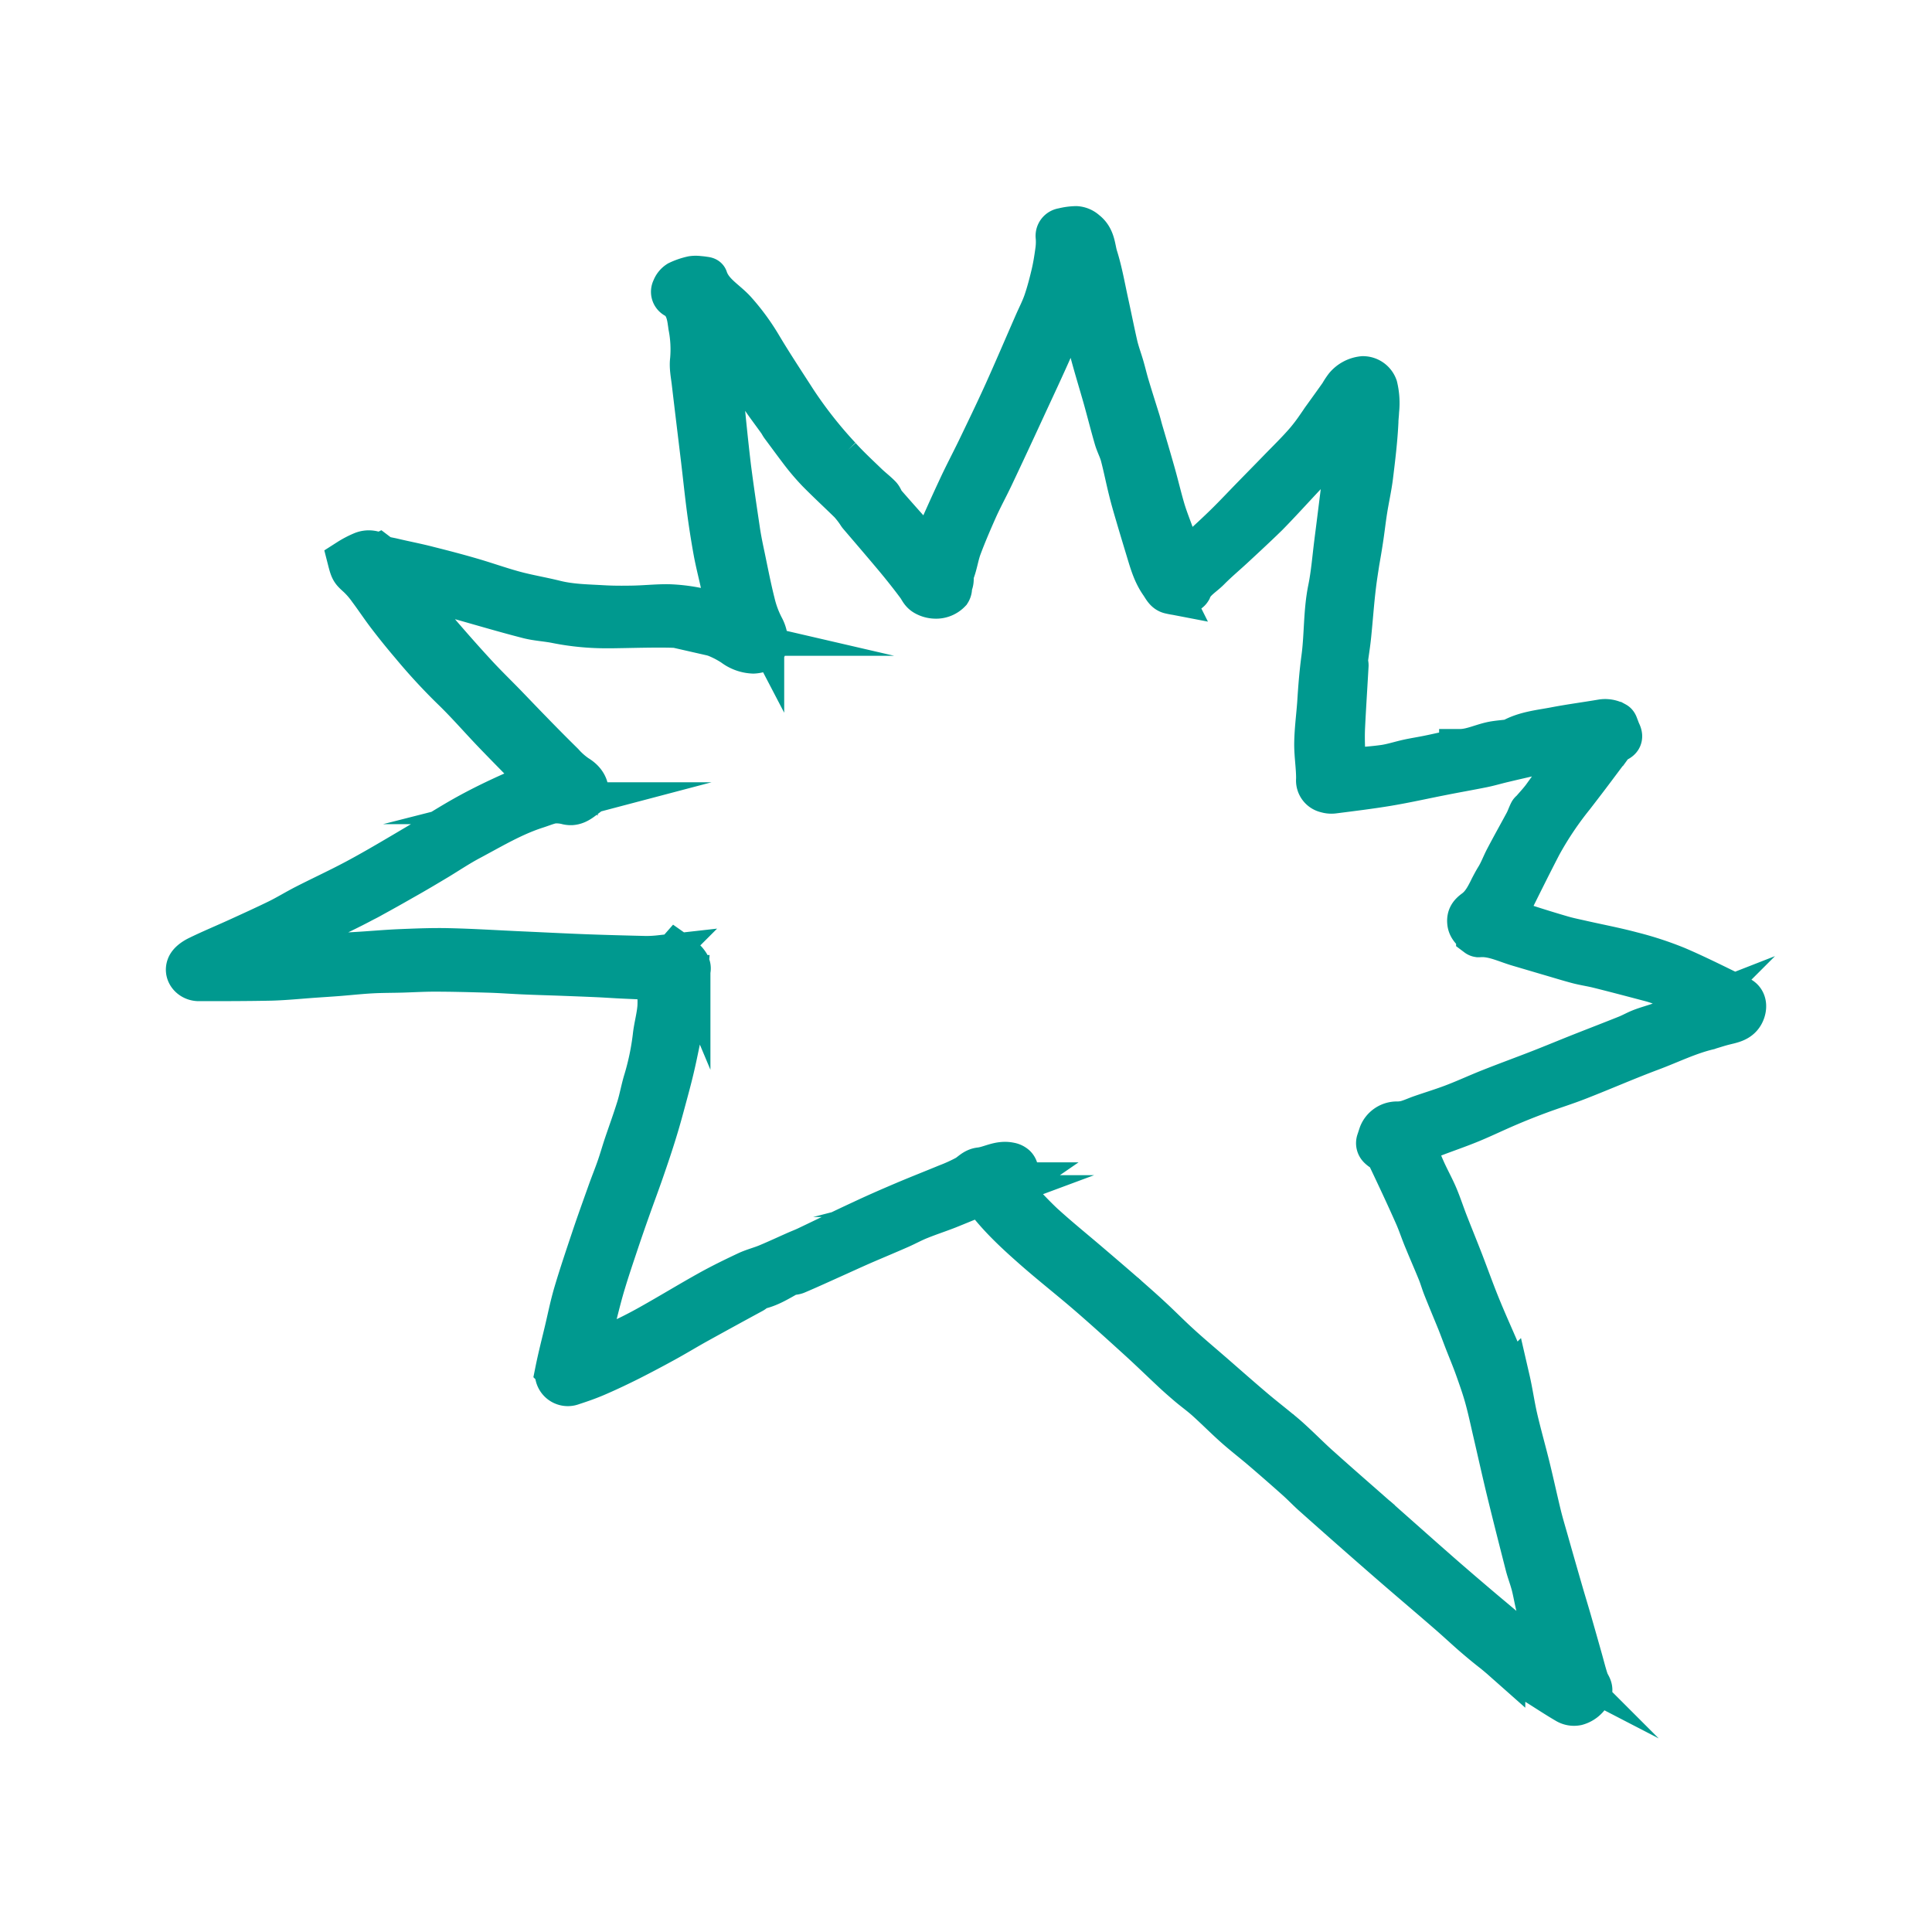 <svg xmlns="http://www.w3.org/2000/svg" version="1.1" xmlns:xlink="http://www.w3.org/1999/xlink" xmlns:svgjs="http://svgjs.com/svgjs" width="600" height="600"><svg id="SvgjsSvg1000" data-name="Layer 1" xmlns="http://www.w3.org/2000/svg" viewBox="0 0 600 600"><defs><style>.cls-1{fill:#00998f;stroke:#00998f;stroke-miterlimit:10;stroke-width:13px;}</style></defs><path class="cls-1" d="M118,276.86l-.27.14-1.48.82Z"></path><path class="cls-1" d="M212.94,298.31h0l0,0Z"></path><path class="cls-1" d="M349.07,401.71l.26.23.79.69Z"></path><path class="cls-1" d="M208.82,296.44Z"></path><path class="cls-1" d="M397.35,444.17l.37.31.09.07Z"></path><path class="cls-1" d="M540.31,309.68c-6.52-3.14-13-6.46-19.62-9.29a104.45,104.45,0,0,0-13.93-4.55c-5.36-1.43-10.83-2.44-16.25-3.69-1.81-.4-3.63-.78-5.4-1.3q-5.57-1.62-11.08-3.41c-2.22-.73-4.38-1.61-6.54-2.41.61-1.49,1-2.76,1.63-3.94,3.08-6.21,6.16-12.43,9.35-18.59a102.63,102.63,0,0,1,10.13-15.13l1.31-1.7q1.63-2.11,3.26-4.26c2.53-3.33,5-6.69,7.52-10a3.56,3.56,0,0,1,1.4-1.15c1.4-.57,1.75-1.4,1.07-2.82-.29-.58-.47-1.21-.74-1.83-.15-.4-.29-.94-.62-1.12a6.51,6.51,0,0,0-4.46-.79c-4.77.81-9.71,1.46-14.34,2.35s-9.48,1.29-13.72,3.74a2,2,0,0,1-.76.12c-1.44.18-2.91.3-4.37.53-3.63.59-7,2.46-10.72,2.46a12.61,12.61,0,0,0-2.45.37c-2.43.51-4.84,1.08-7.27,1.57-2.12.44-4.26.76-6.38,1.22-2.5.55-4.95,1.37-7.49,1.74-3.22.44-6.47.71-9.72.83a2.45,2.45,0,0,1-1.92-1.11,9.32,9.32,0,0,1-.7-3.45c-.11-2.69-.19-5.39-.07-8.07.31-6.46.74-12.92,1.1-19.37,0-.51-.25-1-.19-1.54.31-2.56.75-5.11,1-7.67.55-5.32.9-10.63,1.56-15.91.28-2.3.65-4.59,1-6.88l.59-3.43c.19-1.15.38-2.29.55-3.44.48-3.08.82-6.2,1.31-9.32.56-3.55,1.37-7.07,1.81-10.64.69-5.62,1.37-11.23,1.64-16.84,0-.81.1-1.63.16-2.45l.06-1a21.76,21.76,0,0,0-.47-7.4,4.56,4.56,0,0,0-4.27-3,8.25,8.25,0,0,0-5.46,2.88,20.91,20.91,0,0,0-1.6,2.44c-1.63,2.31-3.29,4.61-4.95,6.91-.37.52-.74,1-1.1,1.57l-1.09,1.58a55.33,55.33,0,0,1-3.46,4.57c-2.74,3.19-5.79,6.13-8.73,9.17-2.55,2.63-5.13,5.24-7.68,7.86-2.82,2.88-5.6,5.86-8.44,8.65s-5.77,5.47-8.72,8.15c-1.43,1.28-3,2.43-4.86,4-.91-3-1.65-5.41-2.49-7.84-1-2.81-2.11-5.55-3-8.39-1.12-3.73-2-7.53-3.05-11.28-1.29-4.6-2.65-9.17-4-13.75-.27-.94-.49-1.88-.77-2.81-1.13-3.63-2.29-7.25-3.38-10.89-.65-2.12-1.16-4.39-1.79-6.48s-1.38-4.13-1.87-6.23c-1-4.37-1.87-8.78-2.83-13.15-1.05-4.76-1.87-9.61-3.33-14.26-.85-2.69-.68-5.88-3.47-8a4.93,4.93,0,0,0-3-1.3,18,18,0,0,0-4.14.57,2.19,2.19,0,0,0-1.93,2.55,19.67,19.67,0,0,1-.17,4.47c-.32,2.35-.7,4.7-1.24,7-.69,2.9-1.44,5.81-2.41,8.63-.82,2.37-2,4.62-3,6.92-3.15,7.2-6.22,14.41-9.45,21.56-2.69,5.93-5.53,11.79-8.35,17.65-2,4.1-4.11,8.09-6,12.21-2.65,5.67-5.18,11.39-7.71,17.12a21.61,21.61,0,0,0-.83,2.88l-.49.11c-.77-1-1.49-2-2.32-3-3.79-4.3-7.63-8.56-11.38-12.88-.58-.67-.79-1.69-1.42-2.31-1.29-1.31-2.78-2.43-4.1-3.71-2.83-2.73-5.74-5.42-8.37-8.34a133.19,133.19,0,0,1-13.61-17.25c-3.66-5.69-7.4-11.33-10.87-17.14a68.81,68.81,0,0,0-8.15-11.11c-3-3.24-7.21-5.42-8.73-10-.06-.18-.61-.22-.94-.27-.5-.08-1-.14-1.51-.17A7.31,7.31,0,0,0,215,86a20.41,20.41,0,0,0-4.36,1.49,4.29,4.29,0,0,0-1.73,2.18,2,2,0,0,0,.66,2.63c2.87,1.57,3.78,4.36,4.21,7.23l.09.63.19,1.28a37.45,37.45,0,0,1,.53,10.37c-.28,2.26.23,4.63.5,6.95.94,8,1.92,16,2.88,24,.63,5.28,1.17,10.57,1.87,15.84q.83,6.21,1.94,12.38c.56,3.12,1.35,6.23,2.05,9.35.49,2.25,1,4.51,1.47,6.76.3,1.26.59,2.51.92,3.91a6.14,6.14,0,0,1-1.05,0c-3-.69-5.9-1.51-8.89-2.06a53.5,53.5,0,0,0-8.46-1c-3.7-.07-7.38.35-11.12.42-3.24.06-6.49.07-9.74-.13-4.82-.27-9.67-.34-14.42-1.51-4.2-1.05-8.49-1.75-12.66-2.87-4.52-1.22-8.94-2.81-13.44-4.12s-8.74-2.42-13.14-3.52c-3.8-1-7.65-1.72-11.46-2.63-1.41-.33-3-.47-4.1-1.3a5.3,5.3,0,0,0-5.37-.62,28.37,28.37,0,0,0-4.19,2.21c.89,3.48,1,3.4,3.12,5.35a26.61,26.61,0,0,1,3.32,3.87c2,2.66,3.83,5.46,5.86,8.11q3.52,4.61,7.27,9a179.78,179.78,0,0,0,12.47,13.56c4.57,4.38,8.81,9.3,13.1,13.77s8.68,8.87,13,13.32c.59.61,1.07,1.33,1.74,2.16-3.14,1.11-6.08,1.93-8.85,3.18-4.5,2-8.92,4.13-13.23,6.47-4.6,2.49-9,5.29-13.53,8-4.79,2.81-9.54,5.66-14.34,8.42-3.27,1.88-6.56,3.72-9.91,5.44-4.42,2.28-8.92,4.38-13.34,6.64-2.91,1.48-5.69,3.21-8.61,4.64-4.1,2-8.38,3.94-12.47,5.81s-8.26,3.59-12.3,5.57c-1.3.64-2.84,1.69-3.28,2.94-.81,2.17,1.12,4.3,3.56,4.3,7.4,0,14.81,0,22.21-.15,4.6-.12,9.2-.6,13.8-.92,2.43-.17,4.86-.32,7.3-.51,3.4-.27,6.79-.64,10.19-.83s6.64-.15,9.87-.25,6.47-.29,9.7-.29c5.65,0,11.32.16,16.93.32,3.56.1,7.12.37,10.69.53s7.45.27,11.19.4c4,.15,8,.3,12,.48,2.42.11,4.85.28,7.27.4,3.29.17,6.58.26,9.86.51A1.79,1.79,0,0,1,204,305.2c0,.21,0,.42.07.63l.14,1.24a30.12,30.12,0,0,1,.24,5.61c-.22,3.12-1.15,6.19-1.47,9.31a80.49,80.49,0,0,1-3,14.07c-.74,2.58-1.22,5.23-2,7.79-1.24,4-2.66,7.89-4,11.85-.76,2.3-1.42,4.63-2.22,6.92-.88,2.53-1.89,5-2.8,7.56-1.66,4.67-3.35,9.32-4.92,14-1.93,5.78-3.89,11.55-5.62,17.39-1.2,4.05-2,8.21-3,12.33-.93,3.88-1.92,7.75-2.71,11.67a3.74,3.74,0,0,0,5,4.36c2.62-.85,5.26-1.77,7.75-2.86,3.4-1.47,6.75-3.07,10.06-4.72q5.61-2.85,11.1-5.87c3.36-1.85,6.63-3.84,10-5.71q8.55-4.73,17.15-9.39c.56-.31,1-1,1.57-1.13,3.45-.69,6.35-2.53,9.36-4.2.8-.43,1.84-.28,2.67-.63,3.28-1.39,6.52-2.87,9.76-4.33,3.6-1.61,7.19-3.27,10.81-4.86,3.87-1.67,7.77-3.29,11.65-5,2-.89,4-2,6.05-2.8,2.85-1.15,5.78-2.11,8.66-3.23,3.12-1.24,6.23-2.58,9.35-3.74a2.21,2.21,0,0,1,2,.47c4.37,5.9,9.72,10.86,15.27,15.75s11.39,9.46,17,14.3c5.36,4.63,10.61,9.4,15.86,14.17,3.63,3.31,7.16,6.75,10.75,10.1,1.47,1.37,3,2.69,4.53,4,1.92,1.62,4,3.1,5.83,4.78,2.94,2.66,5.75,5.5,8.73,8.15,2.78,2.46,5.74,4.73,8.56,7.15q5.34,4.57,10.6,9.27c1.81,1.62,3.48,3.41,5.3,5q11.43,10.19,23,20.26c6.24,5.44,12.6,10.79,18.83,16.21,2.51,2.17,4.94,4.45,7.43,6.63,1.92,1.66,3.86,3.29,5.86,4.86,1,.76,1.91,1.55,2.86,2.35l1.13,1a48.38,48.38,0,0,0,9.65,6.86,6.26,6.26,0,0,1,.62.43c3,1.87,5.95,3.84,9,5.61a4.54,4.54,0,0,0,3.25.57,6.85,6.85,0,0,0,4.3-3.54c.72-1.59-.44-2.56-.87-3.8-.78-2.28-1.34-4.64-2-6.95q-1.69-6-3.41-12c-.89-3.08-1.84-6.14-2.72-9.22q-2.28-7.86-4.51-15.76c-.7-2.47-1.44-4.92-2.06-7.42-1.22-5-2.29-10-3.54-15.09s-2.69-10.12-3.87-15.22c-.91-3.95-1.46-8-2.37-11.94a39.59,39.59,0,0,0-2.2-6.54c-2.16-5.19-4.53-10.3-6.66-15.51-2-4.82-3.74-9.74-5.61-14.6-1.55-4-3.19-8-4.75-12-1.08-2.76-2-5.63-3.16-8.37s-2.76-5.57-4-8.41c-1.13-2.53-2.05-5.15-3.12-7.87,1.78-.72,3.44-.42,4.52-1.48a4.38,4.38,0,0,1,1.44-.82c3.84-1.48,7.74-2.8,11.54-4.36s7.71-3.46,11.59-5.11q4.84-2.07,9.77-3.89c4.05-1.51,8.19-2.78,12.21-4.36,7.53-2.94,14.91-6.18,22.45-9,6-2.23,11.67-5.08,17.9-6.56l.29-.11c1.45-.43,2.9-.91,4.37-1.29l1.14-.28.46-.11c2-.5,4-1.16,4.88-3.67C542.33,312.32,542,310.5,540.31,309.68Zm-15.62,4.61q-4.76,1.86-9.55,3.61c-1.79.62-3.65,1.12-5.43,1.8-1.5.57-2.91,1.39-4.4,2-4.51,1.81-9.05,3.56-13.57,5.34s-8.94,3.63-13.41,5.38c-5.11,2-10.26,3.87-15.36,5.89-3.84,1.51-7.6,3.26-11.46,4.74-3.36,1.29-6.82,2.34-10.23,3.52-1.55.54-3,1.24-4.63,1.68a11.67,11.67,0,0,1-3.06.32,5.81,5.81,0,0,0-5.12,3.6c-.25.73-.48,1.47-.73,2.2a2,2,0,0,0,.53,2.11,5.11,5.11,0,0,0,1,.77,5.26,5.26,0,0,1,.86.7l0,0a5.75,5.75,0,0,1,1.33,2.08c2.73,5.75,5.44,11.51,8,17.31,1.16,2.58,2,5.28,3.12,7.89,1.33,3.27,2.76,6.5,4.09,9.77.67,1.65,1.14,3.37,1.8,5,1.39,3.49,2.86,7,4.27,10.45.8,2,1.52,4,2.3,6,1.1,2.83,2.28,5.61,3.3,8.48s2.14,6,3,9.12c1,3.62,1.77,7.3,2.62,10.95,1.41,6.06,2.75,12.14,4.22,18.19,1.87,7.68,3.82,15.34,5.78,23,.18.68.38,1.35.59,2l.65,2c.21.67.41,1.35.59,2,.57,2.19.92,4.44,1.48,6.63,1.35,5.28,2.76,10.55,4.17,15.91-.21,0-.45.17-.57.09a87.38,87.38,0,0,1-8-4.7c-3.51-2.57-6.78-5.45-10.12-8.23-3-2.5-6-5.08-9-7.64l-2.12-1.83q-3.56-3.06-7.05-6.15l1.55,1.36-1.53-1.34L442,484l-13.78-12.21-.86-.75c-5.78-5.1-11.69-10.22-17.45-15.4l-.31-.27c-1.89-1.69-3.68-3.45-5.52-5.2-1.32-1.27-2.66-2.52-4-3.73l-.82-.72-.55-.46h0c-.32-.28-.65-.55-1-.82-2.72-2.26-5.58-4.47-8.29-6.77-4.27-3.62-8.46-7.32-12.68-11l-1.74-1.5-.67-.58c-2.69-2.31-5.38-4.61-8-7l.49.44-.46-.42c-3-2.71-5.83-5.61-8.8-8.36l-1.67-1.54-.92-.83c-1.86-1.68-3.75-3.33-5.64-5l-.24-.21c-3.67-3.2-7.37-6.36-11.07-9.52-4.44-3.79-9-7.48-13.32-11.39-1-.87-1.9-1.77-2.82-2.68l0,0c-1.84-1.83-3.6-3.73-5.4-5.61a37,37,0,0,1-2.61-3.24c-.48-.62-.71-1.14.19-1.76a4.74,4.74,0,0,0,1.91-3.4,2.31,2.31,0,0,0-.64-2,3.39,3.39,0,0,0-1.68-.8c-3.37-.73-6.18,1.24-9.3,1.56-1.82.21-2.82,1.55-4.21,2.37A51.36,51.36,0,0,1,294,368c-4.28,1.77-8.6,3.46-12.86,5.26-4.54,1.93-9.06,3.89-13.53,6-5.76,2.66-11.46,5.46-17.2,8.19-1,.46-2,.85-3,1.28-3.06,1.35-6.09,2.77-9.18,4.06-2.05.85-4.23,1.38-6.24,2.32-4.06,1.91-8.1,3.88-12,6.06-6.15,3.43-12.15,7.1-18.3,10.54-3.46,1.94-7,3.74-10.67,5.33l-.72.32c-2.43,1-5,1.8-7.86,2.8v0l0,0c.34-1.69.55-3,.86-4.26q1-4.21,2.06-8.42c.77-3,1.52-6,2.42-8.95,1.2-4,2.51-7.88,3.82-11.8s2.57-7.57,3.9-11.31c1.41-4,2.86-7.83,4.27-11.91s2.81-8.19,4.06-12.32c1.15-3.69,2.15-7.48,3.16-11.22.83-3.06,1.64-6.11,2.35-9.23.87-3.75,1.56-7.52,2.44-11.26,1.28-5.4,1.2-10.91,1.6-16.39a1.51,1.51,0,0,1,.26-.87,2.11,2.11,0,0,0,.49-2.17l0-.1a4,4,0,0,0-.38-.7,9,9,0,0,0-.6-.78l-.09-.1a22.6,22.6,0,0,0-3-2.53l-1,1.14v0h0l-.09-.45c-1.35.14-2.69.3-4,.4a40.25,40.25,0,0,1-4.26.25c-6.23-.15-12.51-.31-18.76-.54-7-.27-14-.63-20.94-.94-7.22-.33-14.45-.79-21.68-.95-5.12-.12-10.25.1-15.37.31-4.53.2-9.06.63-13.59.88l-22,1.25-8.68.45a1,1,0,0,1-.76-.35l-.13-.13,3.7-1.87q8.85-4.56,17.72-9.06c4.1-2.08,8.27-4,12.33-6.18,1-.52,2-1,3-1.59h0l2.49-1.37c2.54-1.4,5.06-2.83,7.54-4.25,3.57-2,7.09-4.11,10.6-6.21,3.27-2,6.44-4.11,9.8-5.89.85-.45,1.69-.91,2.53-1.37l1.68-.91c5.32-2.9,10.66-5.78,16.48-7.64,1.38-.44,2.75-1,4.15-1.37a9.93,9.93,0,0,1,1.06-.21,13.4,13.4,0,0,1,4.37.42,4.79,4.79,0,0,0,1.23.1c1.92-.14,3.31-1.47,4.81-2.58a.8.8,0,0,0,.23-.53c.27-2.53-1.07-4.4-3.37-5.77a23.77,23.77,0,0,1-4.27-3.78q-5-4.92-9.85-9.93c-2.69-2.75-5.34-5.53-8-8.29-3.23-3.32-6.59-6.56-9.71-10-4-4.34-7.88-8.78-11.73-13.25-2.16-2.54-4.2-5.2-6.24-7.86-1.55-2-3-4.18-4.5-6.27l.25-.33c.89.22,1.79.42,2.67.66l16.41,4.52c6.61,1.87,13.18,3.81,19.82,5.51,2.92.75,6,.86,9,1.49A78.64,78.64,0,0,0,188,194.83l2,0c4.8-.06,9.57-.21,14.34-.21,2.28,0,4.56,0,6.81.18a22.23,22.23,0,0,1,6.73,1.55,12.82,12.82,0,0,0,1.76.54l1.21.28a11.48,11.48,0,0,1,1.75.55,30.35,30.35,0,0,1,5.13,2.72,11,11,0,0,0,6.24,2.25,7.47,7.47,0,0,0,2.79-.69,1.77,1.77,0,0,0,.76-.47c1.21-1.83.58-4.77-.48-6.7a32.42,32.42,0,0,1-2.83-7.63c-1.19-4.72-2.12-9.54-3.12-14.34-.56-2.63-1.11-5.26-1.51-7.92l-.85-5.72c-.7-4.78-1.39-9.55-2-14.34-.94-8-1.75-16.06-2.49-24.1-.45-5-.67-10-1-15,0-.72,0-1.44,0-2.16l.38-.19h0l0,0c1.24,1.76,2.54,3.49,3.74,5.28,2,3.1,4,6.21,6,9.36.29.47.56,1,.83,1.45l.8,1.49a24.53,24.53,0,0,0,1.28,2.16c1.77,2.66,3.74,5.2,5.57,7.79.33.46.57,1,.9,1.43,2,2.69,4,5.42,6,8.05a71.38,71.38,0,0,0,5.13,6c3.26,3.31,6.68,6.46,10,9.72a27.62,27.62,0,0,1,2.19,2.76c.28.37.49.79.78,1.13,3.74,4.37,7.48,8.73,11.17,13.13,2.39,2.87,4.72,5.8,6.94,8.8.7.94,1,2,2.22,2.72a6.82,6.82,0,0,0,3.2.93,6,6,0,0,0,4.67-1.83,2.22,2.22,0,0,0,.34-1.18c.05-.29-.21-.72-.08-.87,1-1.17.34-2.65.83-4,1-2.55,1.33-5.32,2.29-7.87,1.52-4.06,3.24-8.05,5-12,.66-1.46,1.37-2.9,2.09-4.34l1.45-2.87q.72-1.44,1.41-2.88c3.19-6.74,6.38-13.59,9.46-20.27s6.23-13.33,9.18-20.06c2.18-5,4.1-10.07,6.15-15.1.19-.46.42-.9.62-1.35h.64c.38,1.63.75,3.26,1.14,4.9,1,4.4,2,8.84,3.12,13.21,1.31,4.93,2.82,9.81,4.21,14.72,1.14,4.1,2.18,8.24,3.37,12.33.53,1.81,1.47,3.52,1.95,5.35.94,3.58,1.65,7.22,2.55,10.81.62,2.54,1.36,5.06,2.1,7.57,1.08,3.69,2.2,7.38,3.31,11.05s2.07,7.1,4.26,10.23c.88,1.25,1.44,2.7,3,3a20.79,20.79,0,0,0,2.46.44,4.74,4.74,0,0,0,3.25-.82,1.87,1.87,0,0,0,.62-.63c1.1-2.86,3.8-4.25,5.79-6.27,2.55-2.58,5.33-4.88,8-7.38l1.28-1.19,2.56-2.38c2.14-2,4.26-4,6.3-6,3.92-4,7.65-8.13,11.46-12.19,2.45-2.61,5-5.14,7.34-7.81,1.67-1.89,3.13-4,4.72-6a13.82,13.82,0,0,1,1.2-1.22l.06,0,0,0,.37.18c0,.74-.05,1.48-.1,2.22-.2,2.44-.35,4.89-.63,7.31-.32,2.71-.77,5.4-1.16,8.1-.1.67-.22,1.34-.31,2l-1.32,10.56c-.22,1.76-.45,3.52-.67,5.28-.63,4.92-1,9.89-2,14.73-1.4,7-1.07,14.12-2,21.12-.63,4.65-1,9.31-1.29,14-.3,4.19-.87,8.38-.93,12.57-.05,3.74.63,7.48.58,11.22a3.64,3.64,0,0,0,2.88,3.94,5.41,5.41,0,0,0,2.3.19c5.61-.72,11.32-1.41,16.83-2.33s11-2.16,16.46-3.23c4.34-.87,8.67-1.62,13-2.49,2.16-.44,4.27-1.08,6.42-1.58,3.47-.83,6.93-1.61,10.41-2.41,2.83-.65,5.61-1.31,8.44-1.9,1.2-.25,2.44-.3,4.16-.49h.07c-.47.9-.7,1.46-1,2-3.22,4.56-6.42,9.12-9.7,13.64-1.08,1.49-2.36,2.83-3.55,4.23-.2.24-.52.4-.63.66-.5,1-.87,2.15-1.42,3.17-2,3.71-4.05,7.36-6,11.08-1.09,2.05-1.87,4.29-3.12,6.23-.6,1-1.13,2-1.65,3l-.38.78c-1.17,2.31-2.41,4.57-4.59,6.17-1.36,1-2.17,1.94-2,3.74.18,2,1.78,2.83,2.76,4.17a1,1,0,0,0,.45.19h.19a14.3,14.3,0,0,1,2,0c3.59.3,6.84,1.9,10.24,2.89l9.52,2.81c3,.87,5.91,1.78,8.89,2.57,2.15.56,4.37.87,6.51,1.41,5.36,1.34,10.69,2.75,16,4.15s10,4.14,14.68,6.77a9.24,9.24,0,0,1,1.3,1.13C527.17,313.19,526,313.77,524.69,314.29Z"></path><path class="cls-1" d="M427.37,471.05l.88.78.68.6Z"></path></svg><style>@media (prefers-color-scheme: light) { :root { filter: none; } }
</style></svg>